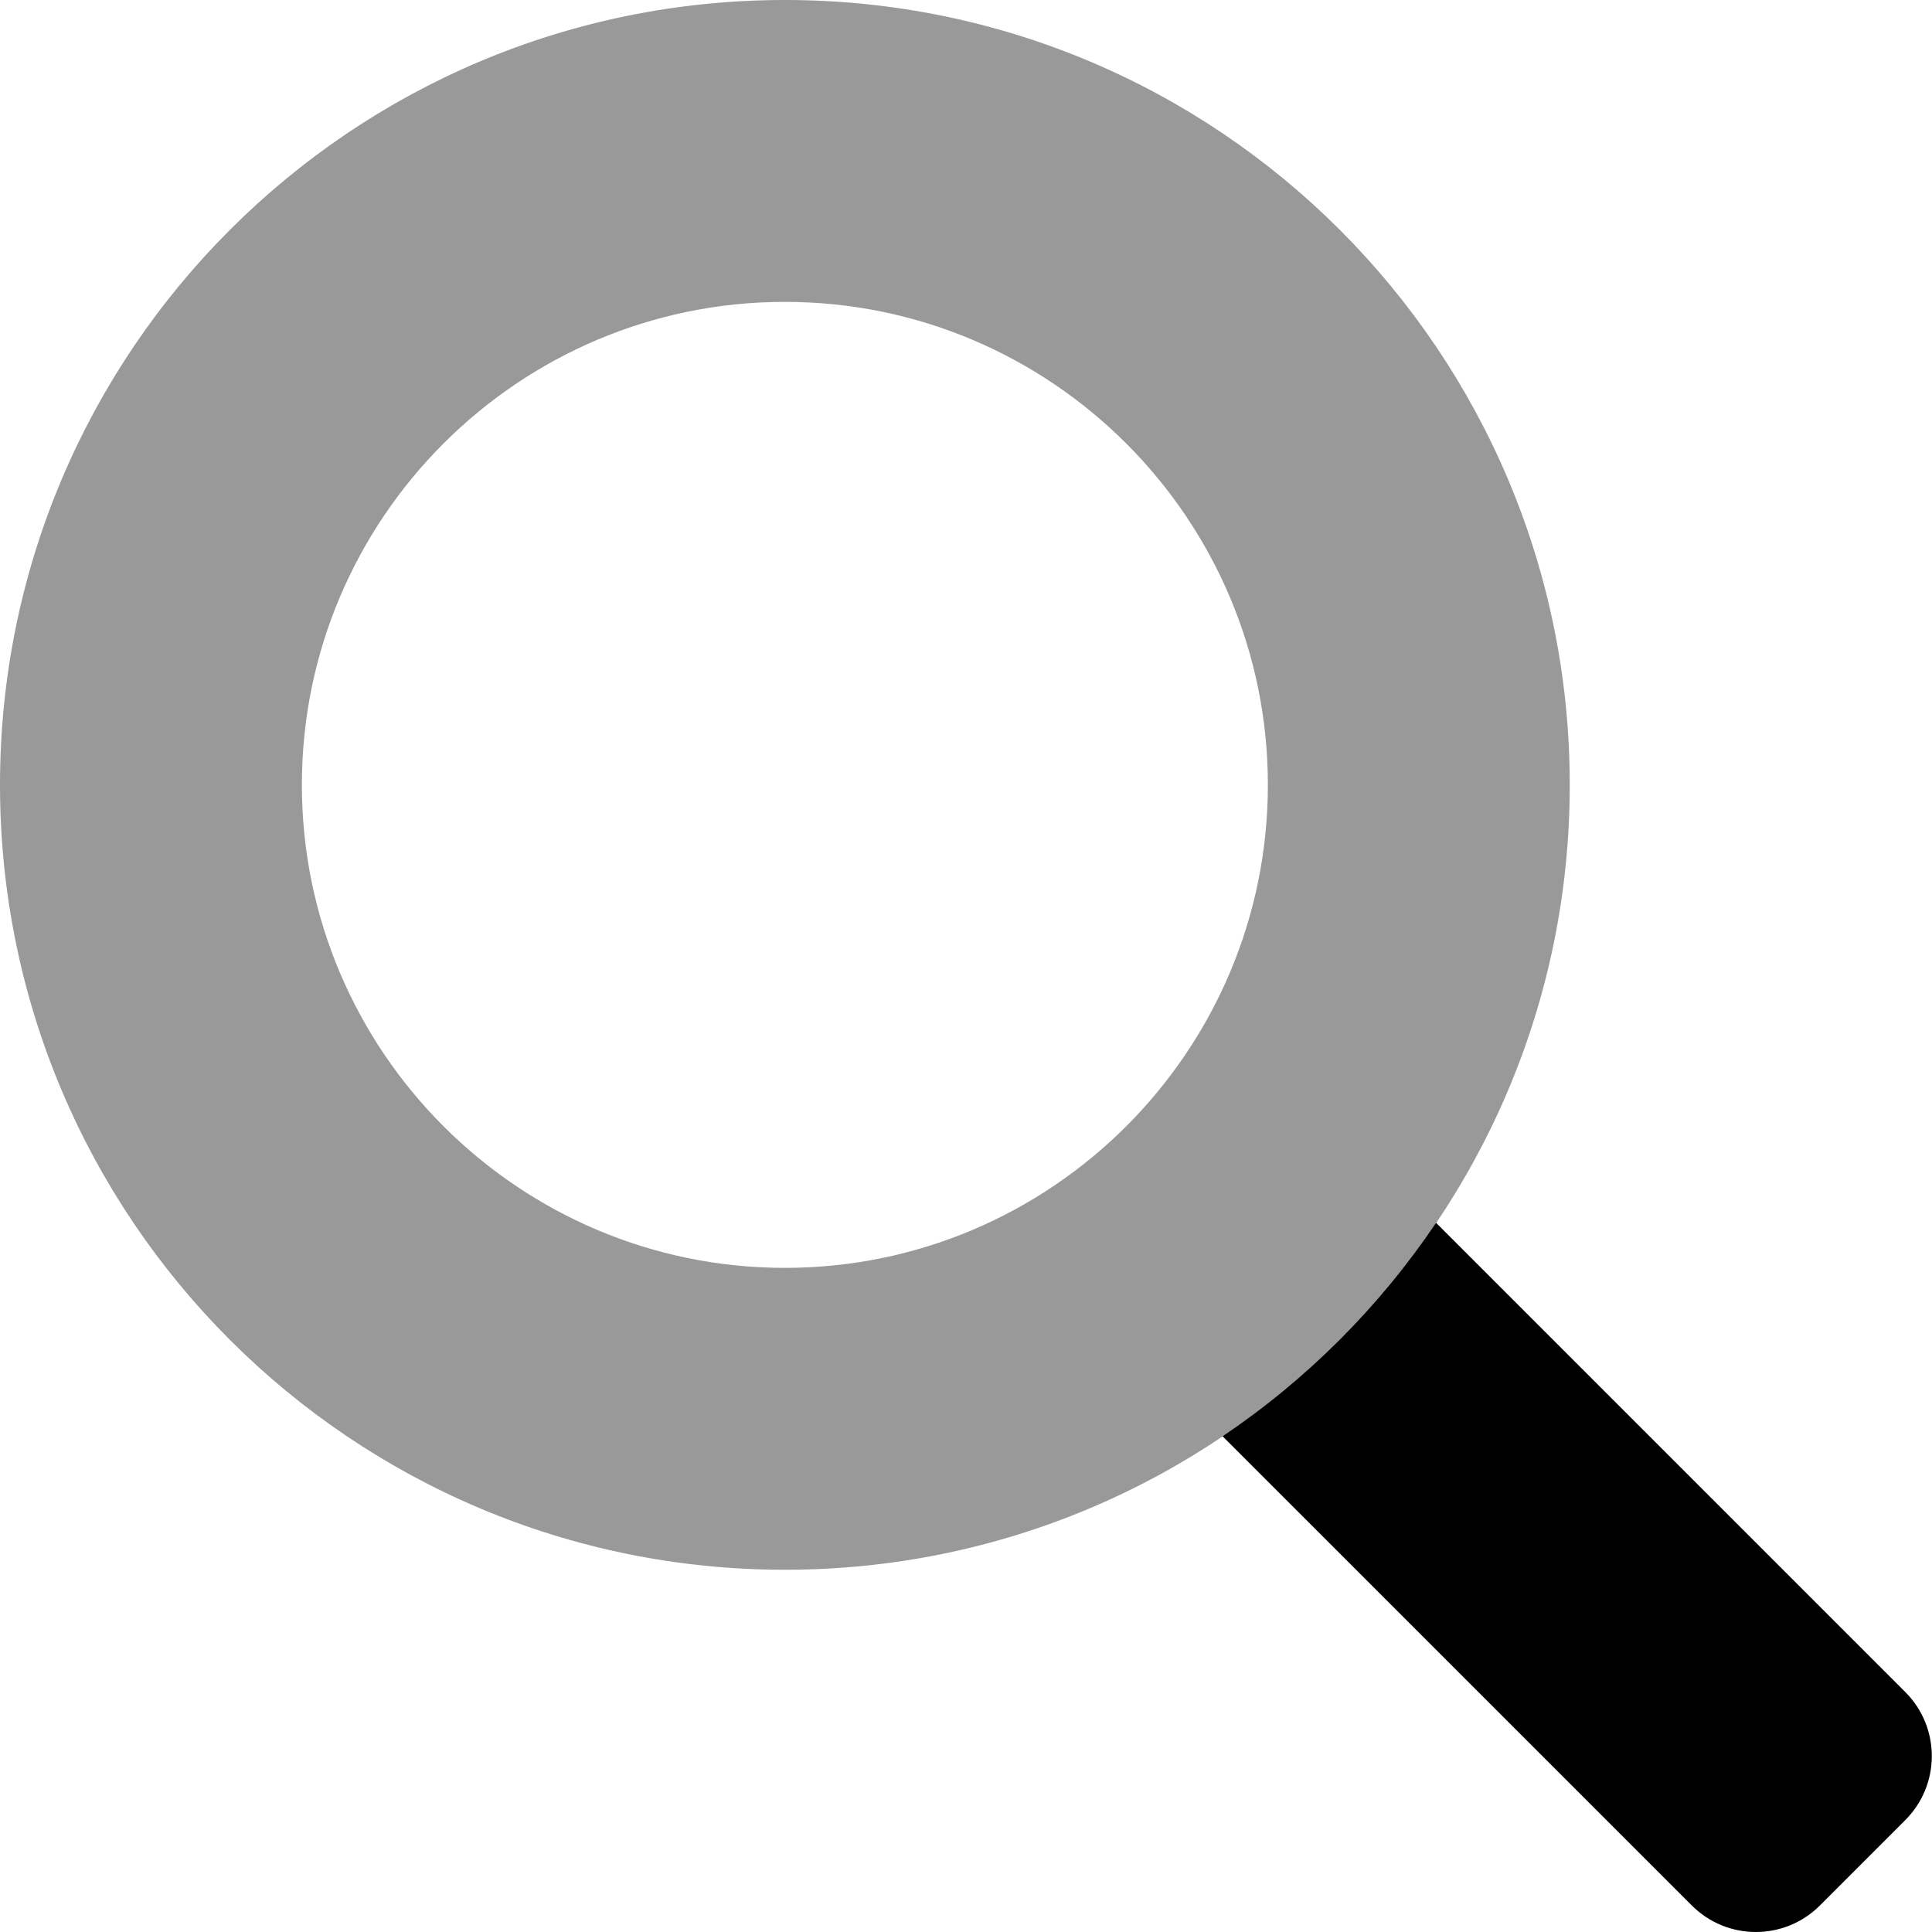 <svg xmlns="http://www.w3.org/2000/svg" viewBox="0 0 512 512"><!-- Font Awesome Pro 6.0.0-alpha2 by @fontawesome - https://fontawesome.com License - https://fontawesome.com/license (Commercial License) --><defs><style>.fa-secondary{opacity:.4}</style></defs><path d="M208 0C93.125 0 0 93.125 0 208S93.125 416 208 416S416 322.875 416 208S322.875 0 208 0ZM208 336C137.42 336 80 278.578 80 208C80 137.42 137.42 80 208 80S336 137.42 336 208C336 278.578 278.58 336 208 336Z" class="fa-secondary"/><path d="M504.918 482.344L482.291 504.971C472.918 514.344 457.723 514.344 448.35 504.971L324 380.623C346.309 365.594 365.541 346.361 380.57 324.053L504.918 448.402C514.291 457.775 514.291 472.971 504.918 482.344Z" class="fa-primary"/></svg>